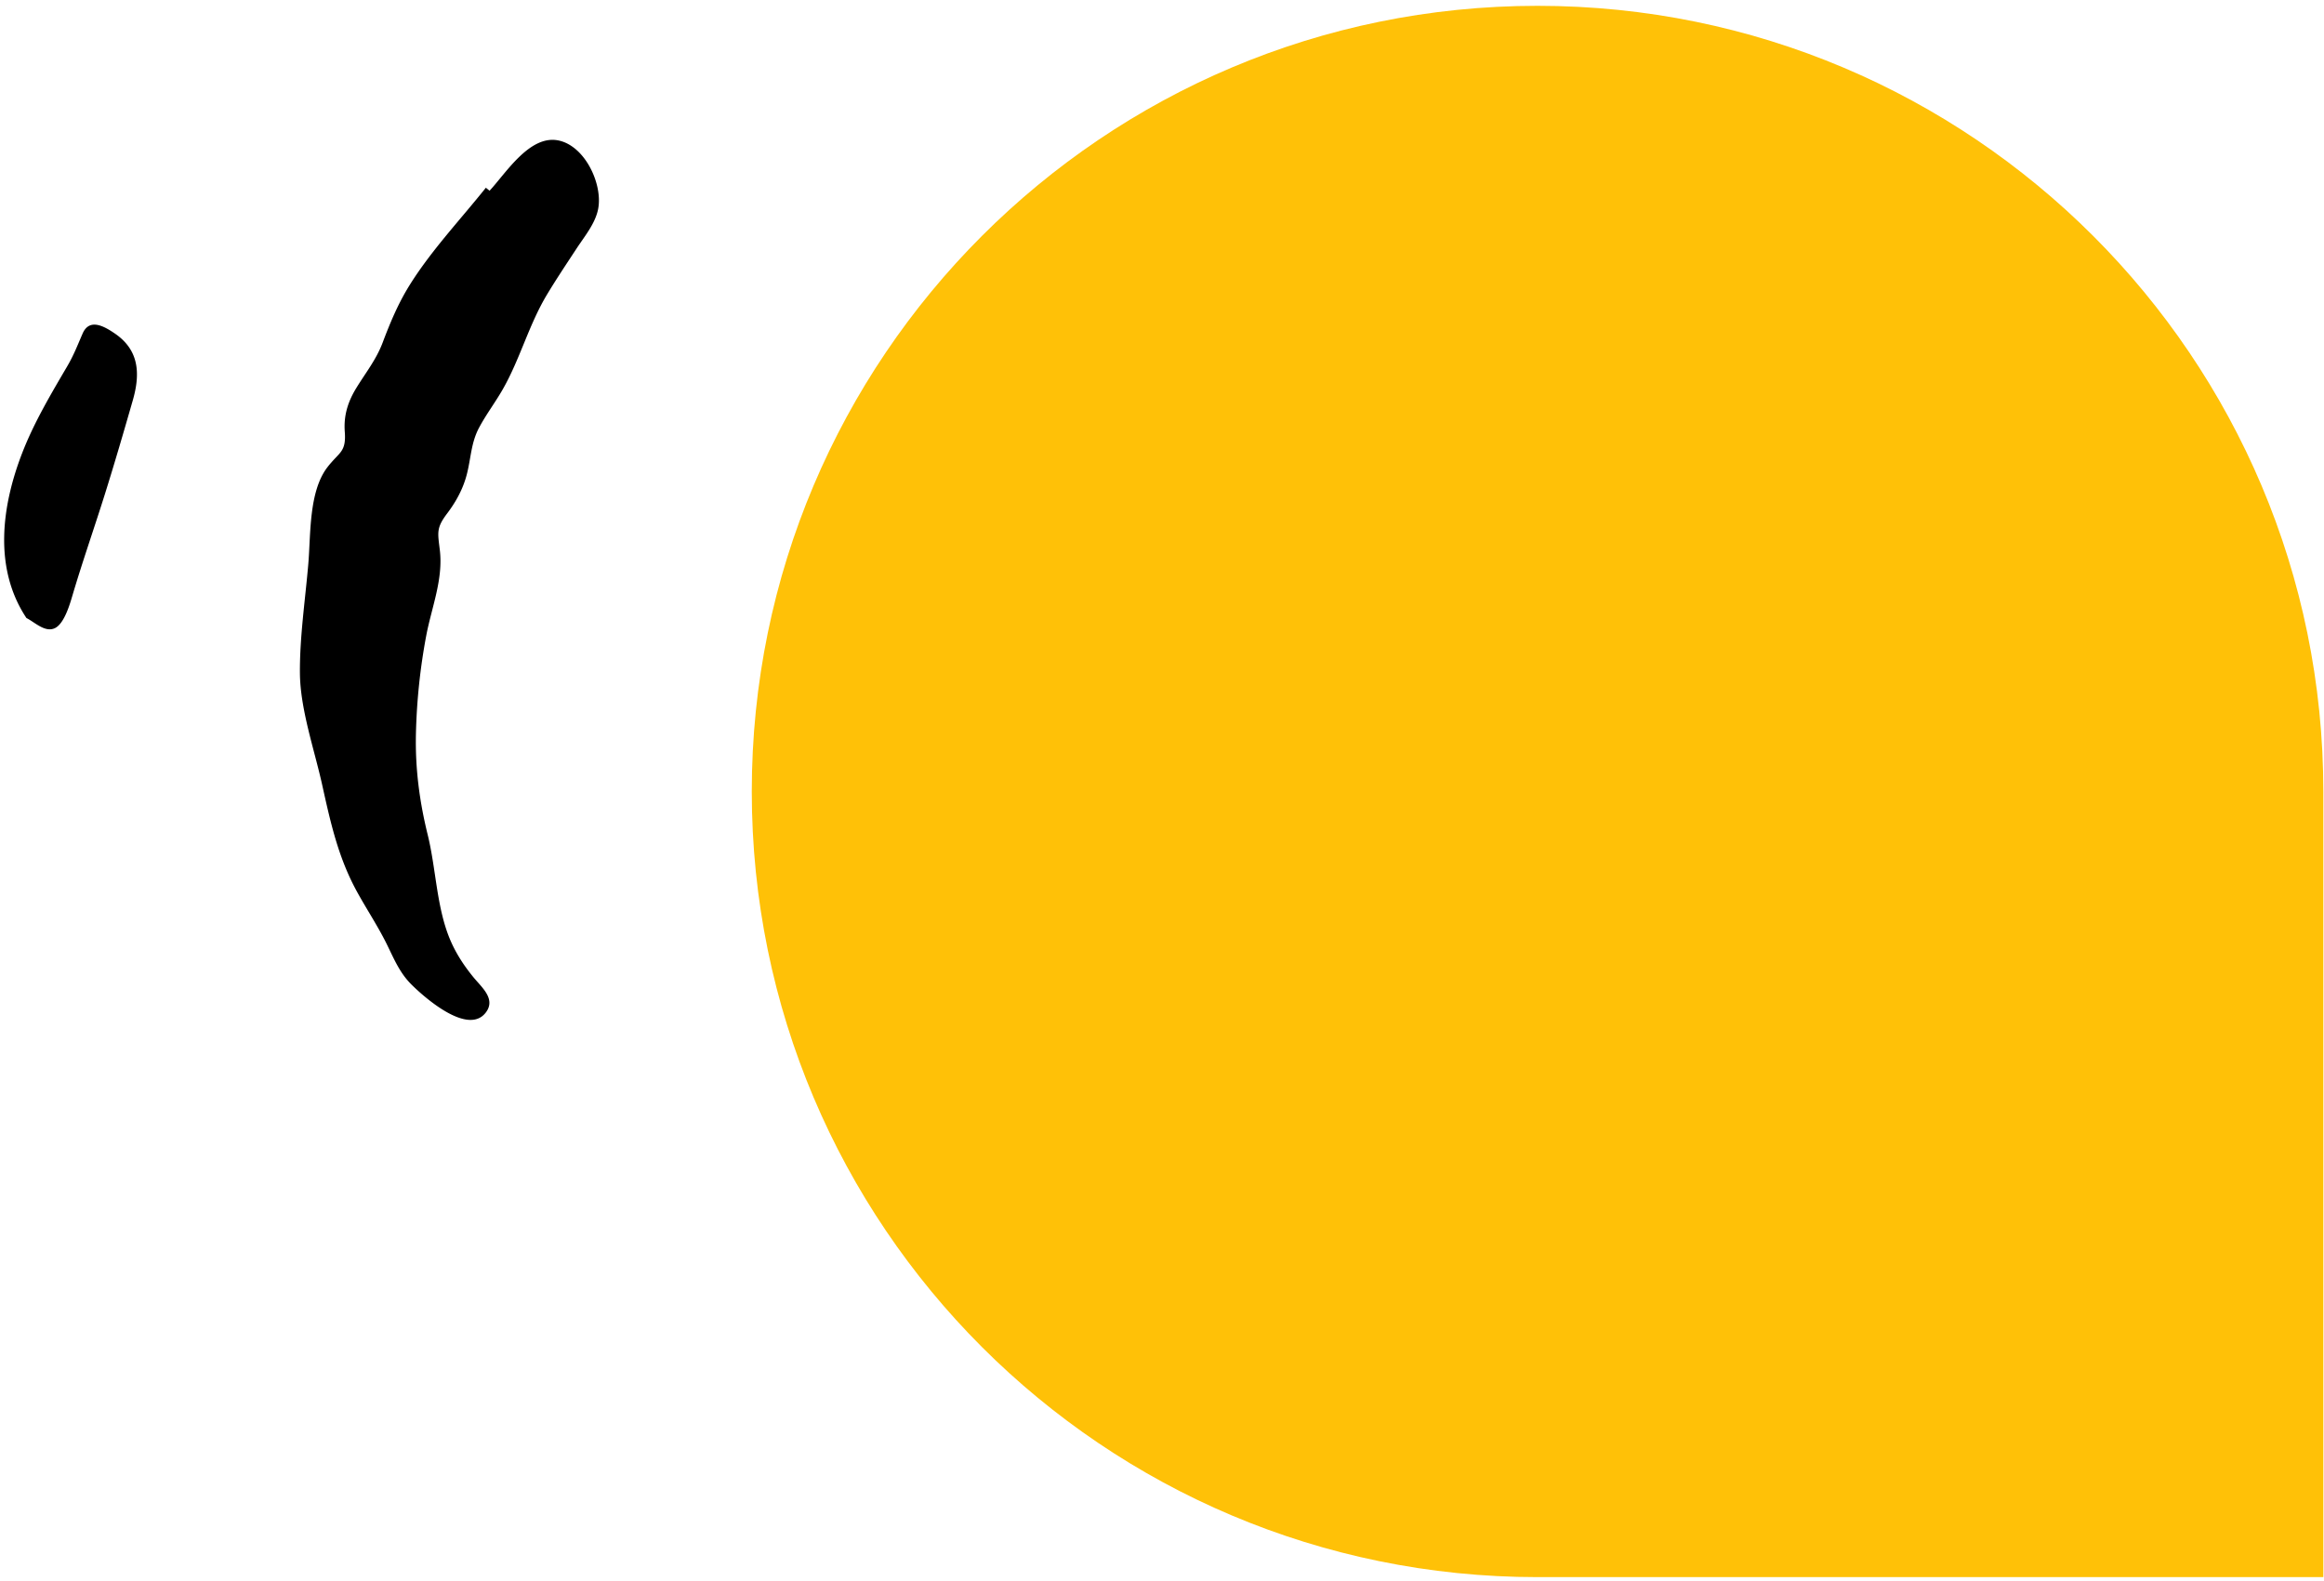 <svg xmlns="http://www.w3.org/2000/svg" width="244" height="166"><g fill="none" fill-rule="evenodd"><path d="M161.43.611c-45.564 0-82.5 36.937-82.5 82.5 0 45.564 36.936 82.5 82.5 82.5h82.5v-82.5c0-45.563-36.937-82.5-82.5-82.5z" fill="#FFC107"/><path d="M31.489 70.672c.026 3.787 1.516 8.03 2.336 11.737.878 3.969 1.688 7.644 3.658 11.23.948 1.726 2.042 3.387 2.94 5.137.848 1.655 1.424 3.26 2.771 4.603 1.407 1.401 5.938 5.377 7.804 2.953 1.085-1.41-.384-2.617-1.254-3.67-.996-1.206-1.859-2.517-2.472-3.959-1.448-3.41-1.482-7.459-2.369-11.054-.86-3.485-1.311-6.936-1.235-10.524a63.56 63.56 0 0 1 1.08-10.36c.562-2.978 1.797-5.907 1.43-8.999-.22-1.85-.39-2.317.772-3.852.936-1.24 1.668-2.58 2.06-4.094.444-1.717.437-3.32 1.296-4.923.746-1.397 1.713-2.666 2.495-4.042 1.81-3.18 2.722-6.753 4.633-9.928.988-1.643 2.057-3.236 3.107-4.839.84-1.282 1.976-2.63 2.265-4.175.484-2.595-1.391-6.608-4.189-7.167-3.013-.603-5.5 3.44-7.216 5.282-.13-.105-.259-.21-.39-.314-2.676 3.355-5.713 6.56-7.992 10.206-1.204 1.927-2.046 3.944-2.846 6.064-.679 1.794-1.778 3.15-2.763 4.76-.882 1.438-1.337 2.882-1.211 4.588.165 2.185-.59 2.127-1.821 3.728-1.978 2.572-1.744 7.097-2.01 10.172-.321 3.748-.907 7.68-.88 11.44M5.774 65.955c.97-.475 1.555-2.488 1.82-3.384 1.054-3.573 2.292-7.095 3.408-10.65 1.027-3.273 1.988-6.567 2.935-9.865.79-2.745.718-5.246-1.858-7.02-1.176-.81-2.694-1.64-3.403-.016-.52 1.192-.928 2.268-1.616 3.44-1.729 2.95-3.49 5.908-4.73 9.11-2.15 5.548-3.038 12.088.447 17.328.865.43 1.963 1.563 2.997 1.057" fill="#000"/></g></svg>